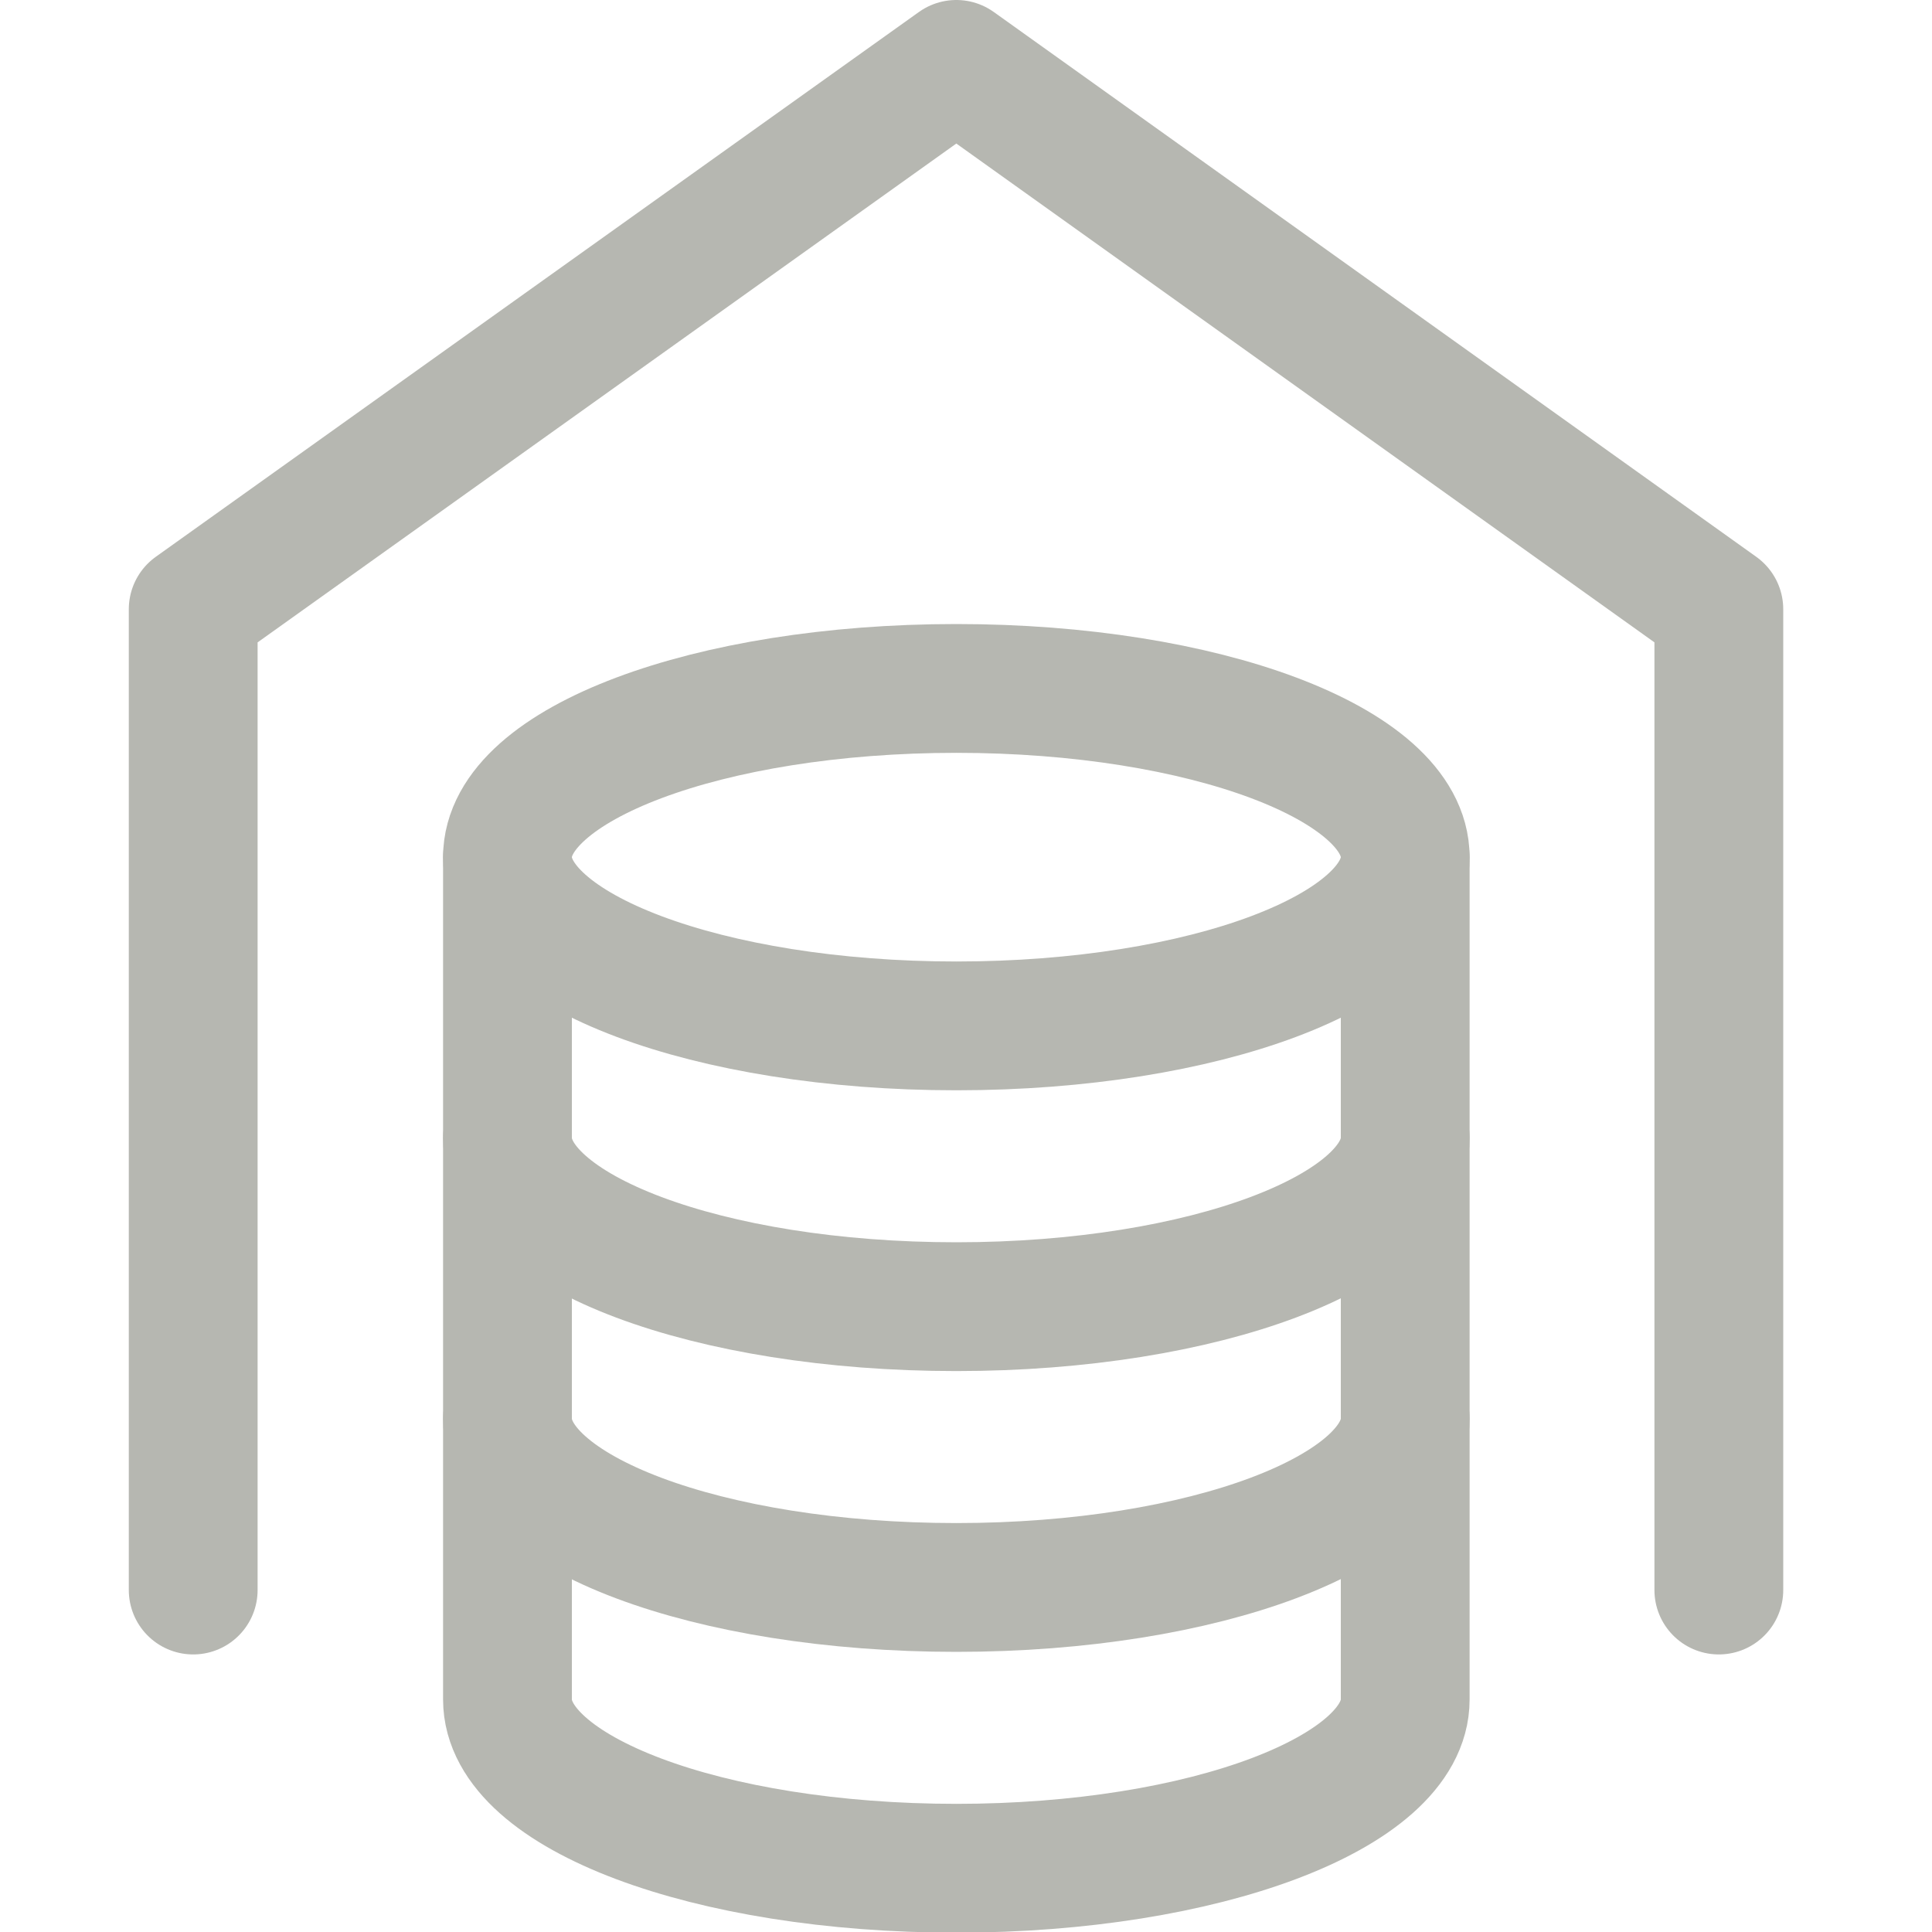<svg width="30" height="30" viewBox="0 0 30 30" fill="none" xmlns="http://www.w3.org/2000/svg">
<g clip-path="url(#clip0_122_154)">
<path d="M14.85 15.93C18.699 15.93 21.82 14.757 21.82 13.31C21.82 11.863 18.699 10.69 14.85 10.69C11.001 10.69 7.88 11.863 7.88 13.31C7.88 14.757 11.001 15.93 14.85 15.93Z" stroke="#B6B7B1" stroke-width="2" stroke-linecap="round" stroke-linejoin="round"/>
<path d="M21.82 13.31V17.67C21.82 19.11 18.7 20.29 14.85 20.29C11 20.29 7.88 19.12 7.88 17.67V13.31" stroke="#B6B7B1" stroke-width="2" stroke-linecap="round" stroke-linejoin="round"/>
<path d="M21.82 17.67V22.03C21.82 23.47 18.7 24.65 14.85 24.65C11 24.65 7.88 23.48 7.88 22.03V17.67" stroke="#B6B7B1" stroke-width="2" stroke-linecap="round" stroke-linejoin="round"/>
<path d="M21.82 22.03V26.39C21.82 27.83 18.7 29.01 14.85 29.01C11 29.01 7.88 27.84 7.88 26.39V22.03" stroke="#B6B7B1" stroke-width="2" stroke-linecap="round" stroke-linejoin="round"/>
<path d="M3 24.69V9.46L14.85 1L26.69 9.46V24.69" stroke="#B6B7B1" stroke-width="2" stroke-linecap="round" stroke-linejoin="round"/>
</g>
<defs>
<clipPath id="clip0_122_154">
<rect width="30" height="30" fill="white"/>
</clipPath>
</defs>
</svg>
